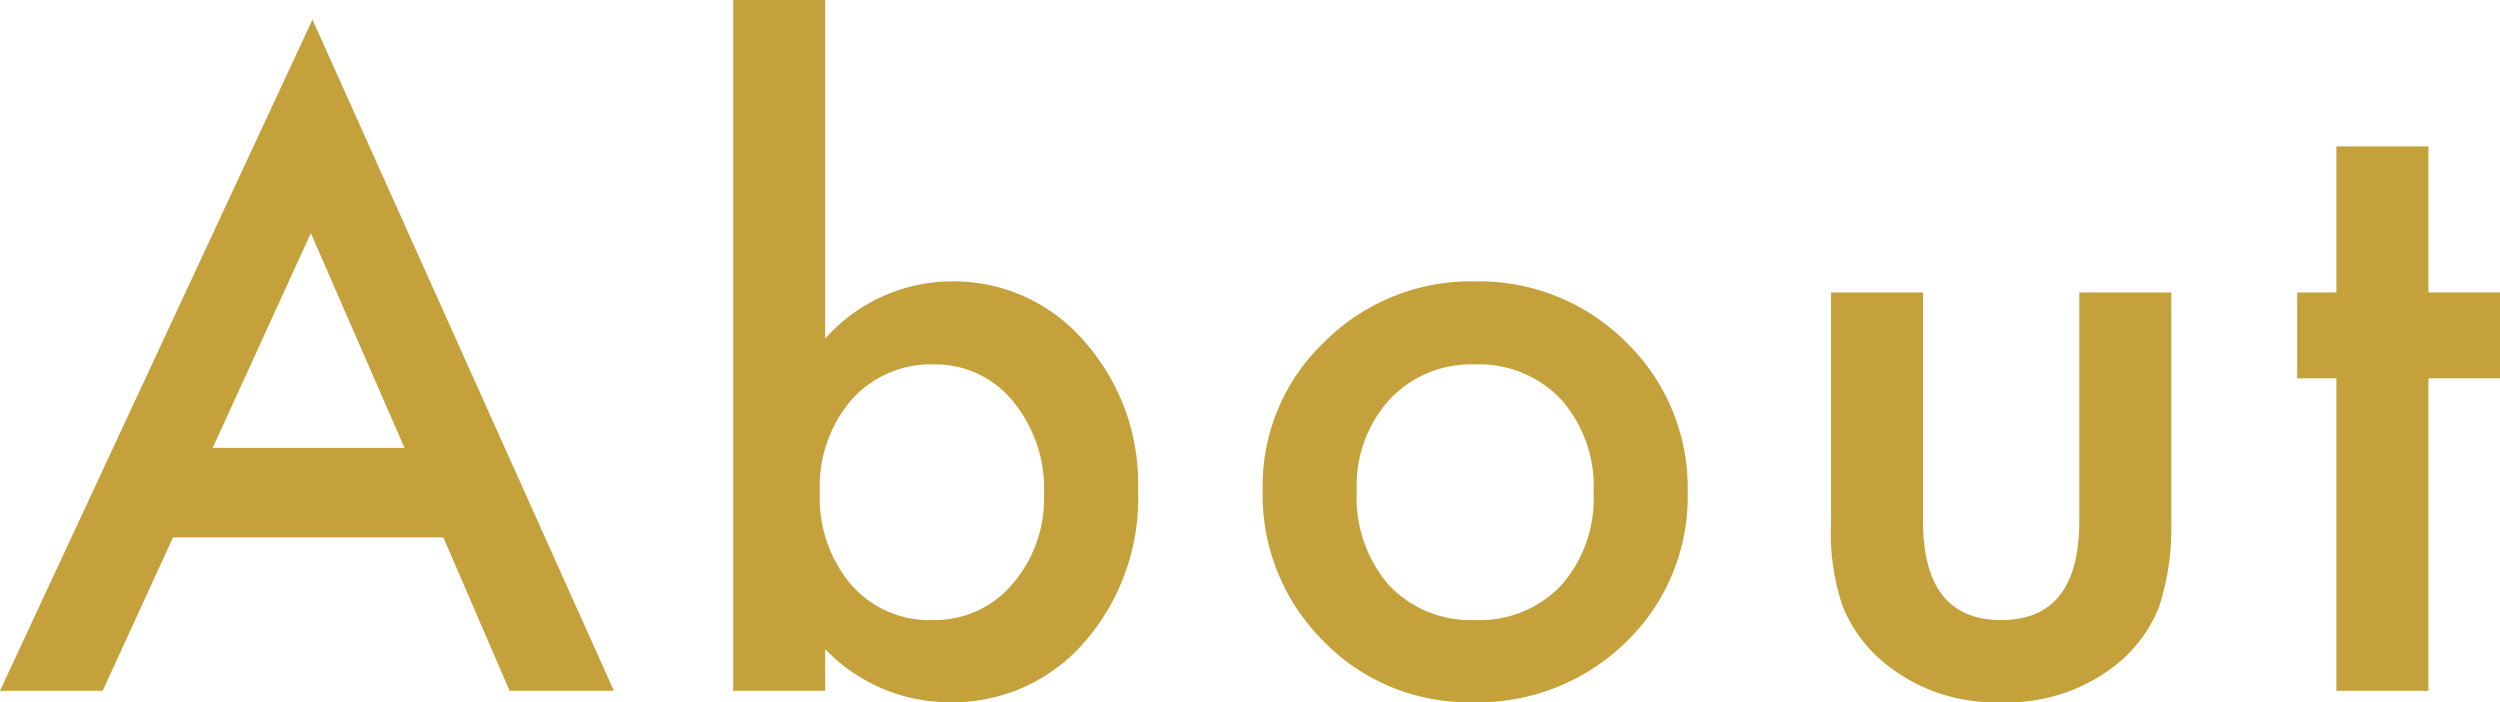 <svg xmlns="http://www.w3.org/2000/svg" width="191.018" height="53.656" viewBox="0 0 191.018 53.656"><path d="M34.125-11.719H13.469L8.094,0H.25L24.125-51.281,47.156,0H39.188Zm-2.969-6.844L24-34.969,16.5-18.562ZM63.3-52.781v25.875a12.974,12.974,0,0,1,9.563-4.375,13.157,13.157,0,0,1,10.25,4.594,16.4,16.4,0,0,1,4.094,11.375A16.745,16.745,0,0,1,83.083-3.687,13.3,13.3,0,0,1,72.739.875,13.152,13.152,0,0,1,63.3-3.187V0H56.27V-52.781ZM80.02-15a10.512,10.512,0,0,0-2.375-7.125,7.609,7.609,0,0,0-6.031-2.812A8.086,8.086,0,0,0,65.3-22.219a10.1,10.1,0,0,0-2.406,7A10.247,10.247,0,0,0,65.27-8.125a7.9,7.9,0,0,0,6.25,2.719,7.751,7.751,0,0,0,6.063-2.719A9.985,9.985,0,0,0,80.02-15Zm16.707-.437a15.125,15.125,0,0,1,4.719-11.219,15.812,15.812,0,0,1,11.5-4.625,15.9,15.9,0,0,1,11.563,4.656A15.5,15.5,0,0,1,129.2-15.187a15.415,15.415,0,0,1-4.719,11.469A16.128,16.128,0,0,1,112.821.875a15.467,15.467,0,0,1-11.469-4.687A15.764,15.764,0,0,1,96.728-15.437Zm7.187.125a10.266,10.266,0,0,0,2.438,7.219,8.582,8.582,0,0,0,6.594,2.688,8.571,8.571,0,0,0,6.594-2.656,10,10,0,0,0,2.469-7.094,10,10,0,0,0-2.469-7.094,8.582,8.582,0,0,0-6.594-2.687,8.507,8.507,0,0,0-6.531,2.688A9.78,9.78,0,0,0,103.915-15.312Zm43.27-15.125v17.469q0,7.563,5.969,7.563t5.969-7.562V-30.437h7.031v17.625a19.61,19.61,0,0,1-.906,6.313,10.6,10.6,0,0,1-3.031,4.281A13.323,13.323,0,0,1,153.154.875a13.278,13.278,0,0,1-9.031-3.094A10.776,10.776,0,0,1,141.029-6.5a17.408,17.408,0,0,1-.875-6.312V-30.437ZM185.8-23.875V0h-7.031V-23.875h-3v-6.562h3V-41.594H185.8v11.156h5.469v6.563Z" transform="translate(-0.25 52.781)" fill="#c5a13c"/></svg>